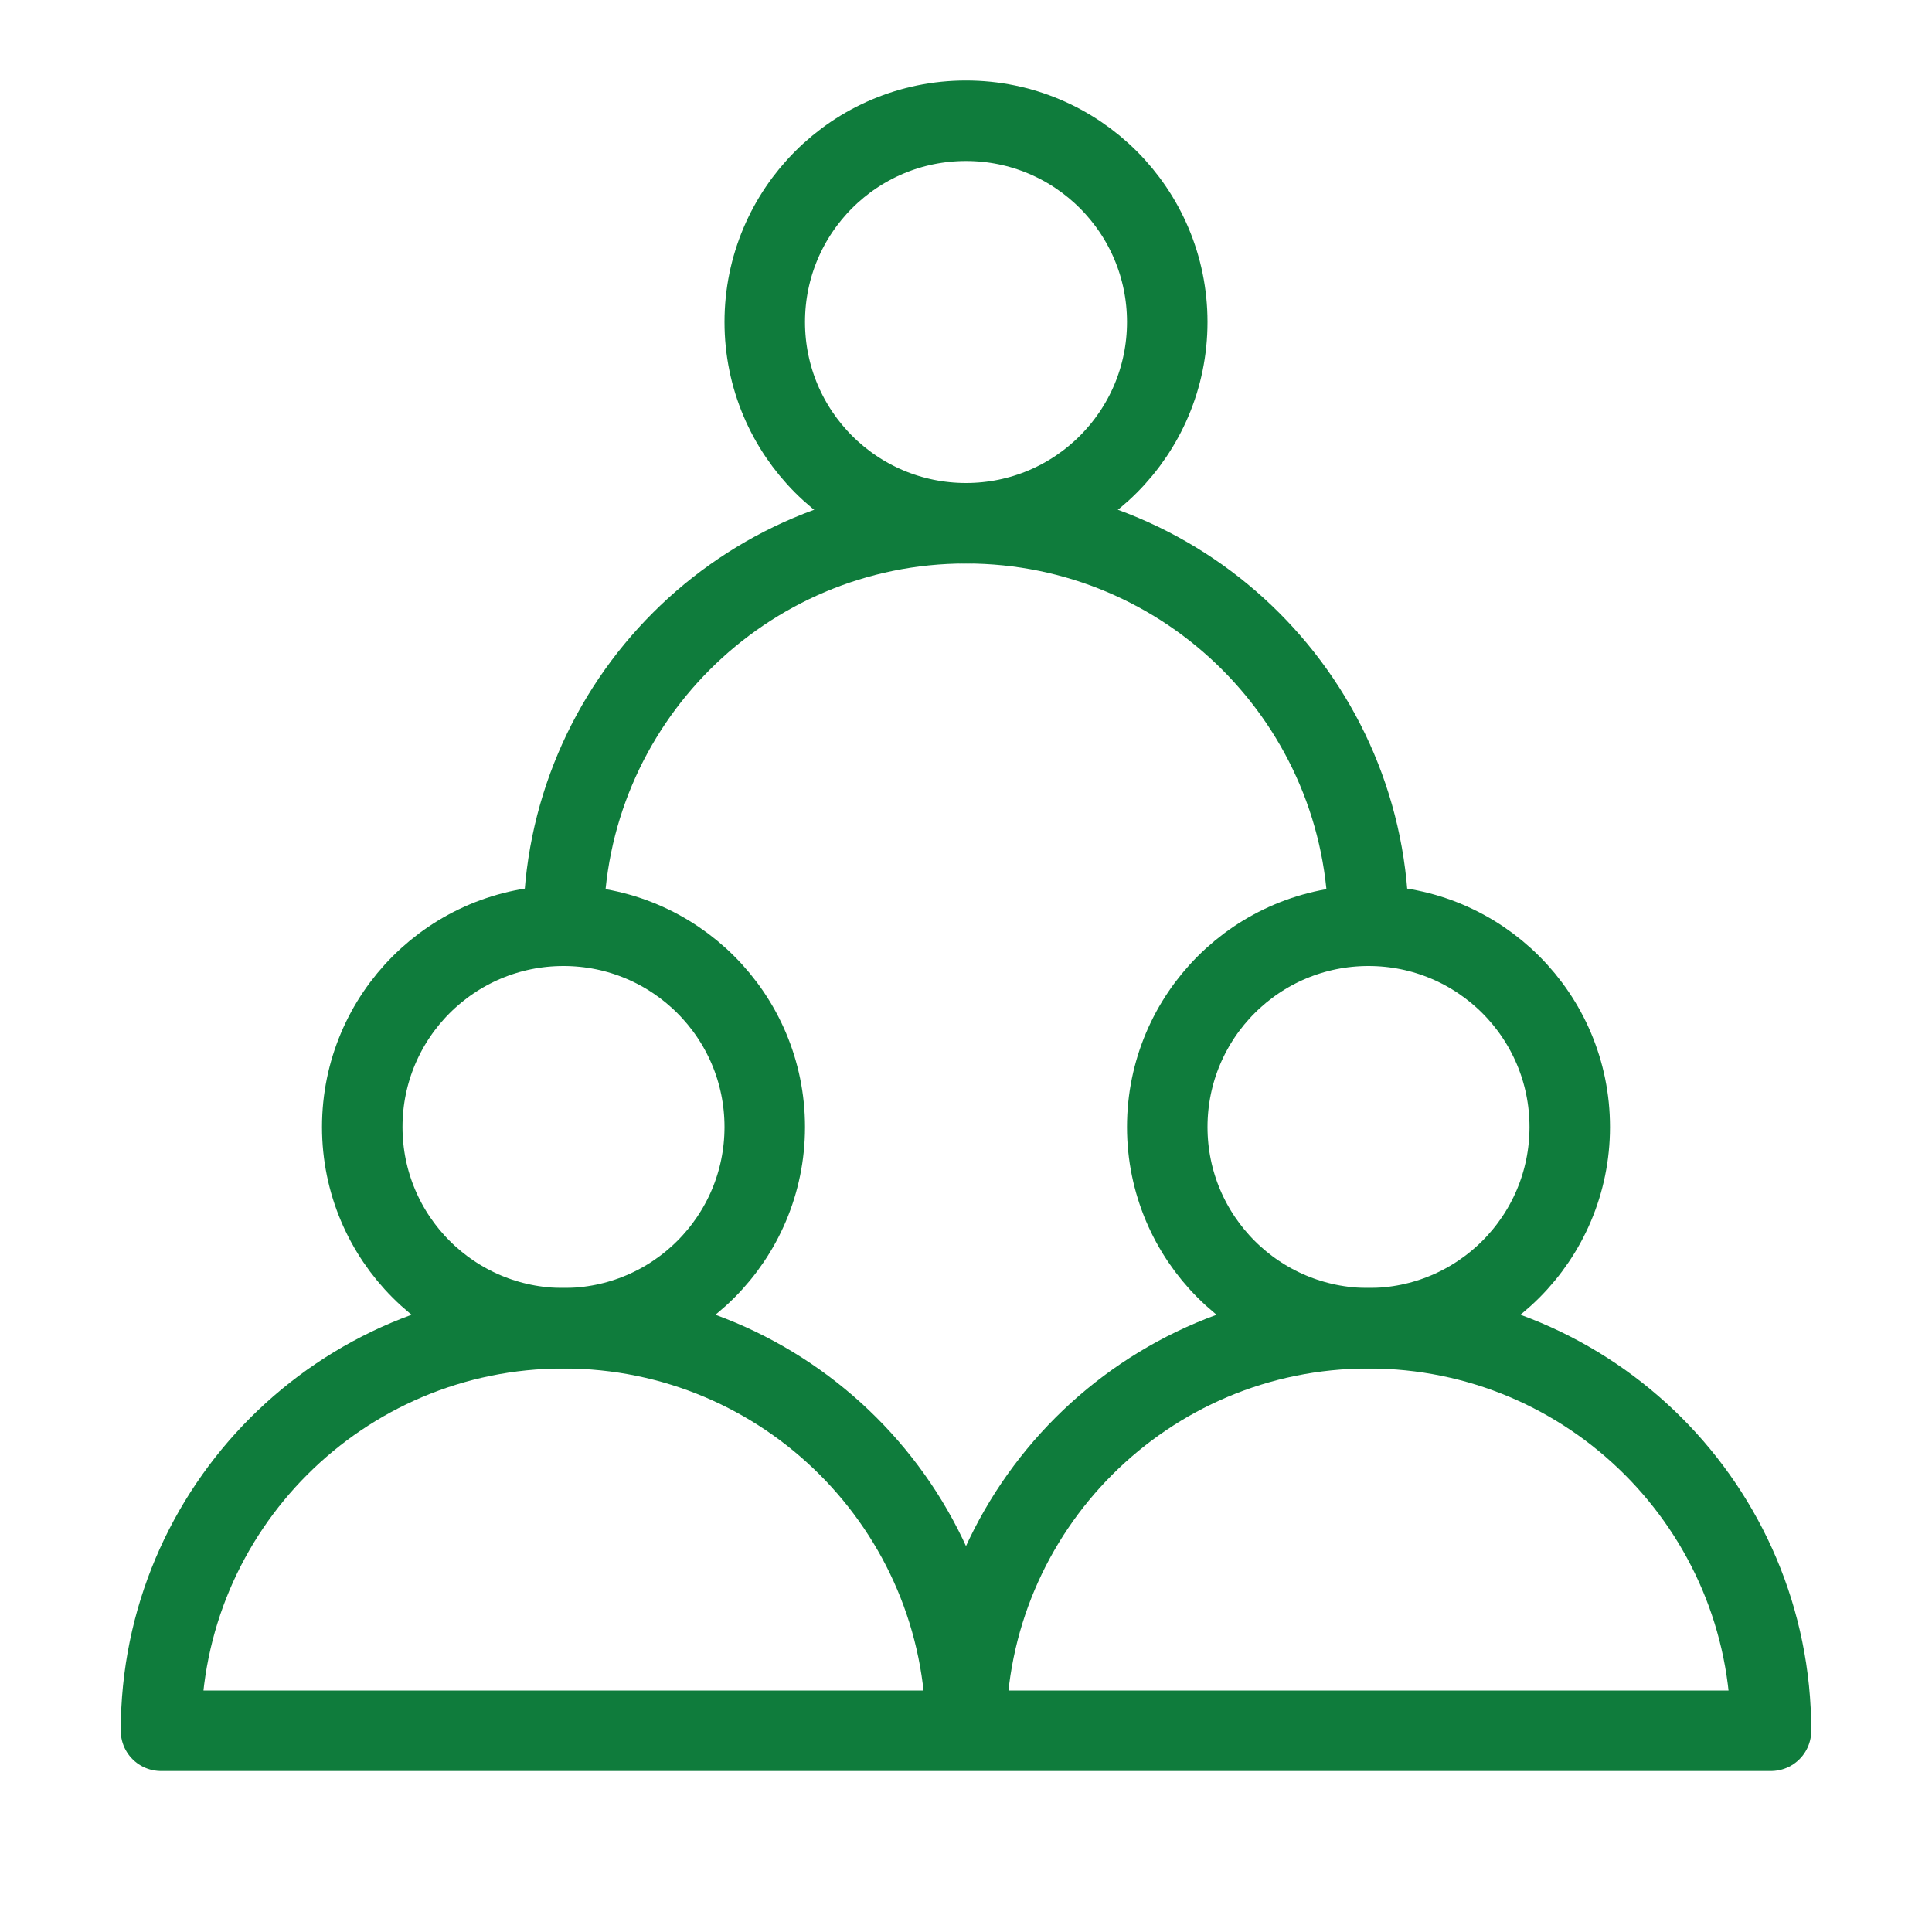 <?xml version="1.0" encoding="UTF-8"?> <svg xmlns="http://www.w3.org/2000/svg" width="24" height="24" viewBox="0 0 24 24" fill="none"> <path d="M7 16.5C8.381 16.5 9.5 15.381 9.5 14C9.5 12.619 8.381 11.5 7 11.5C5.619 11.5 4.5 12.619 4.5 14C4.5 15.381 5.619 16.5 7 16.5Z" stroke="#0F7C3C" stroke-linecap="round" stroke-linejoin="round"></path> <path d="M17 16.5C18.381 16.5 19.5 15.381 19.5 14C19.5 12.619 18.381 11.5 17 11.5C15.619 11.5 14.5 12.619 14.5 14C14.5 15.381 15.619 16.5 17 16.5Z" stroke="#0F7C3C" stroke-linecap="round" stroke-linejoin="round"></path> <path d="M12 6.5C13.381 6.5 14.5 5.381 14.5 4C14.5 2.619 13.381 1.5 12 1.5C10.619 1.5 9.5 2.619 9.5 4C9.5 5.381 10.619 6.5 12 6.5Z" stroke="#0F7C3C" stroke-linecap="round" stroke-linejoin="round"></path> <path d="M17 11.5C17 8.739 14.761 6.5 12 6.5C9.239 6.5 7 8.739 7 11.5M12 21.5C12 18.738 9.761 16.5 7 16.5C4.239 16.5 2 18.738 2 21.5H12ZM22 21.5C22 18.738 19.762 16.5 17 16.5C14.239 16.5 12 18.738 12 21.5H22Z" stroke="#0F7C3C" stroke-linecap="round" stroke-linejoin="round"></path> </svg> 